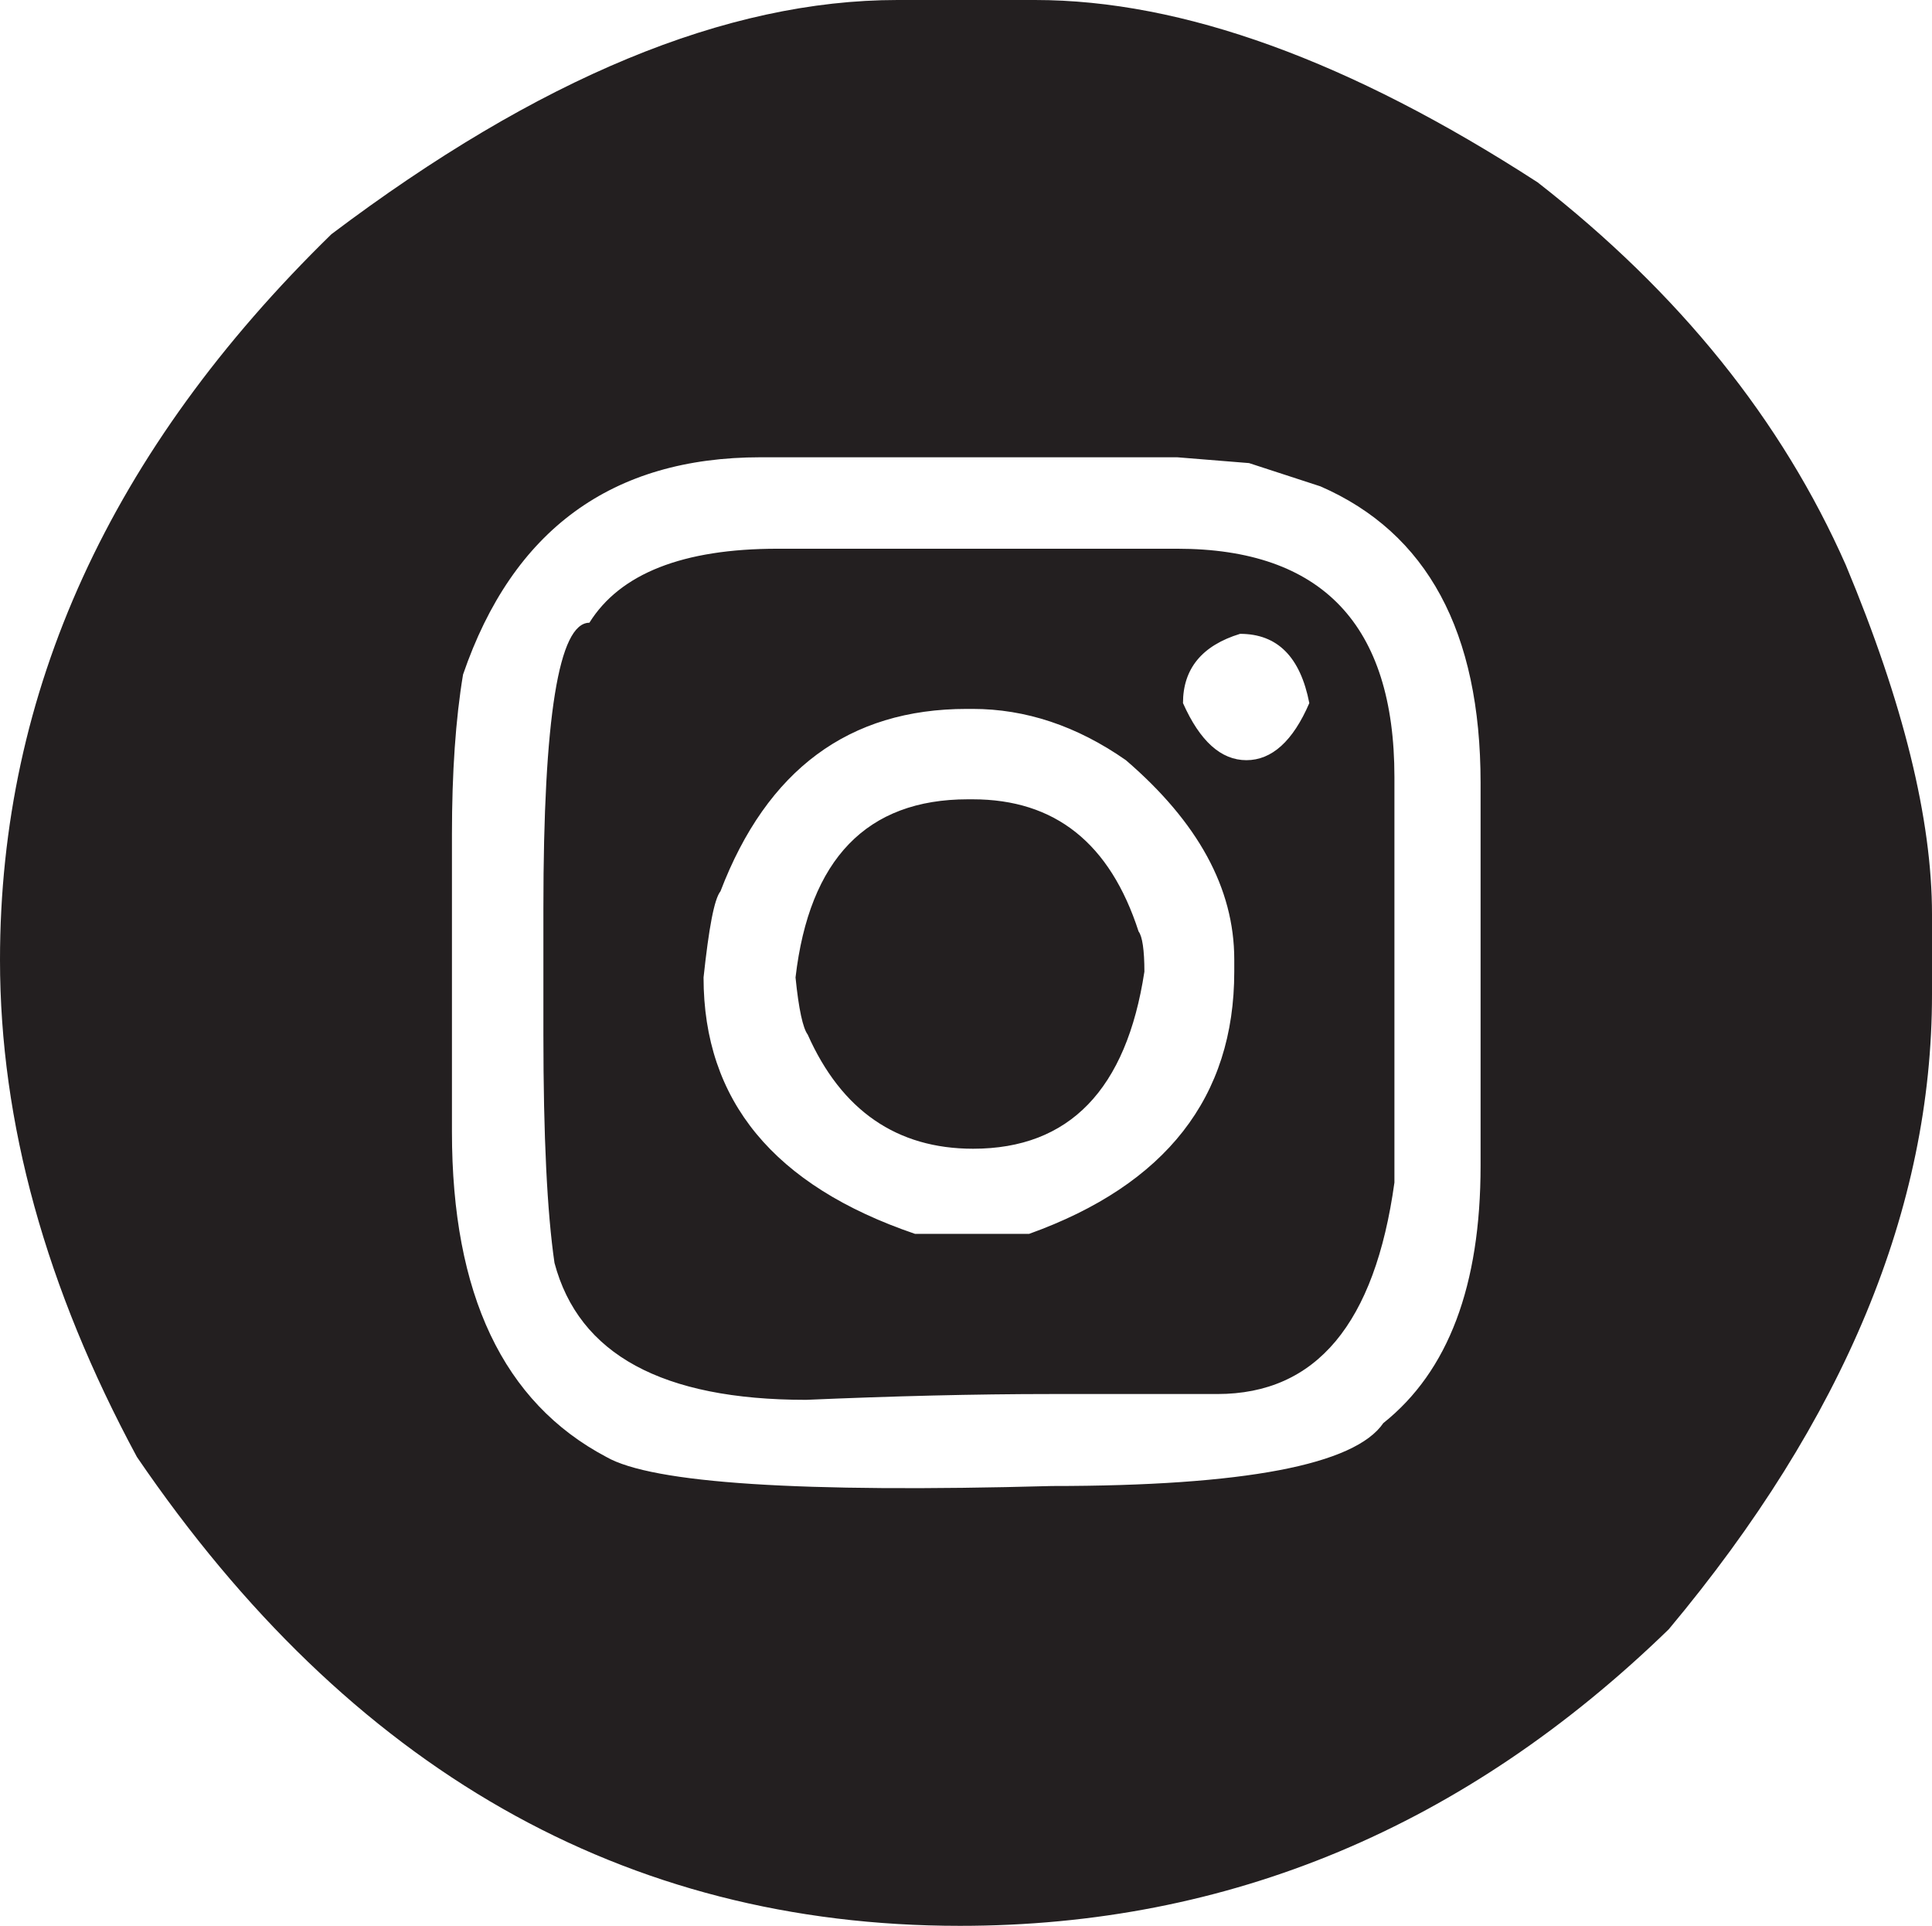 <?xml version="1.0" encoding="UTF-8"?>
<svg id="Layer_2" data-name="Layer 2" xmlns="http://www.w3.org/2000/svg" viewBox="0 0 36.55 36.43">
  <defs>
    <style>
      .cls-1 {
        fill: #231f20;
      }
    </style>
  </defs>
  <g id="Layer_2-2" data-name="Layer 2">
    <g id="Layer_1-2" data-name="Layer 1-2">
      <path class="cls-1" d="M16.98,0h2.6c2.79,0,5.96,1.15,9.51,3.45,2.68,2.09,4.62,4.5,5.83,7.24,1.09,2.61,1.63,4.81,1.63,6.61v1.51c0,4.04-1.66,8.04-4.98,12.01-3.85,3.74-8.32,5.61-13.41,5.61-6.35,0-11.54-2.96-15.57-8.87-1.72-3.19-2.59-6.32-2.59-9.4,0-5.08,2.09-9.65,6.27-13.73C10.18,1.48,13.74,0,16.98,0ZM8.55,15.78v5.63c0,3.07.97,5.12,2.92,6.15.87.5,3.68.68,8.43.55,3.64,0,5.73-.4,6.27-1.19,1.23-.98,1.84-2.6,1.84-4.87v-7.24c0-2.86-1.01-4.73-3.03-5.61l-1.35-.44-1.36-.11h-7.88c-2.81,0-4.69,1.37-5.63,4.11-.14.84-.21,1.85-.21,3.03h0ZM14.71,10.38h7.56c2.74,0,4.11,1.44,4.11,4.32v7.67c-.37,2.67-1.48,4-3.35,4h-3.14c-1.46,0-3.01.04-4.64.11-2.72,0-4.3-.86-4.76-2.59-.14-.96-.21-2.4-.21-4.32v-2.39c0-3.6.29-5.4.87-5.4.58-.93,1.77-1.4,3.56-1.4ZM13.31,18.49c0,2.33,1.33,3.94,4,4.85h2.16c2.59-.93,3.88-2.59,3.88-4.96v-.23c0-1.35-.69-2.6-2.05-3.77-.93-.65-1.9-.97-2.9-.97h-.11c-2.23,0-3.78,1.15-4.66,3.45-.12.15-.22.7-.32,1.63ZM18.29,15.12h.11c1.56,0,2.6.83,3.14,2.5.07.09.11.35.11.76-.34,2.23-1.42,3.35-3.24,3.35-1.44,0-2.49-.72-3.13-2.16-.09-.12-.17-.48-.23-1.08.26-2.24,1.35-3.37,3.26-3.37h-.02ZM22.38,13.3c.32.72.72,1.08,1.2,1.08s.88-.36,1.19-1.08c-.17-.87-.6-1.31-1.31-1.31-.72.22-1.08.66-1.08,1.31Z"/>
    </g>
  </g>
</svg>